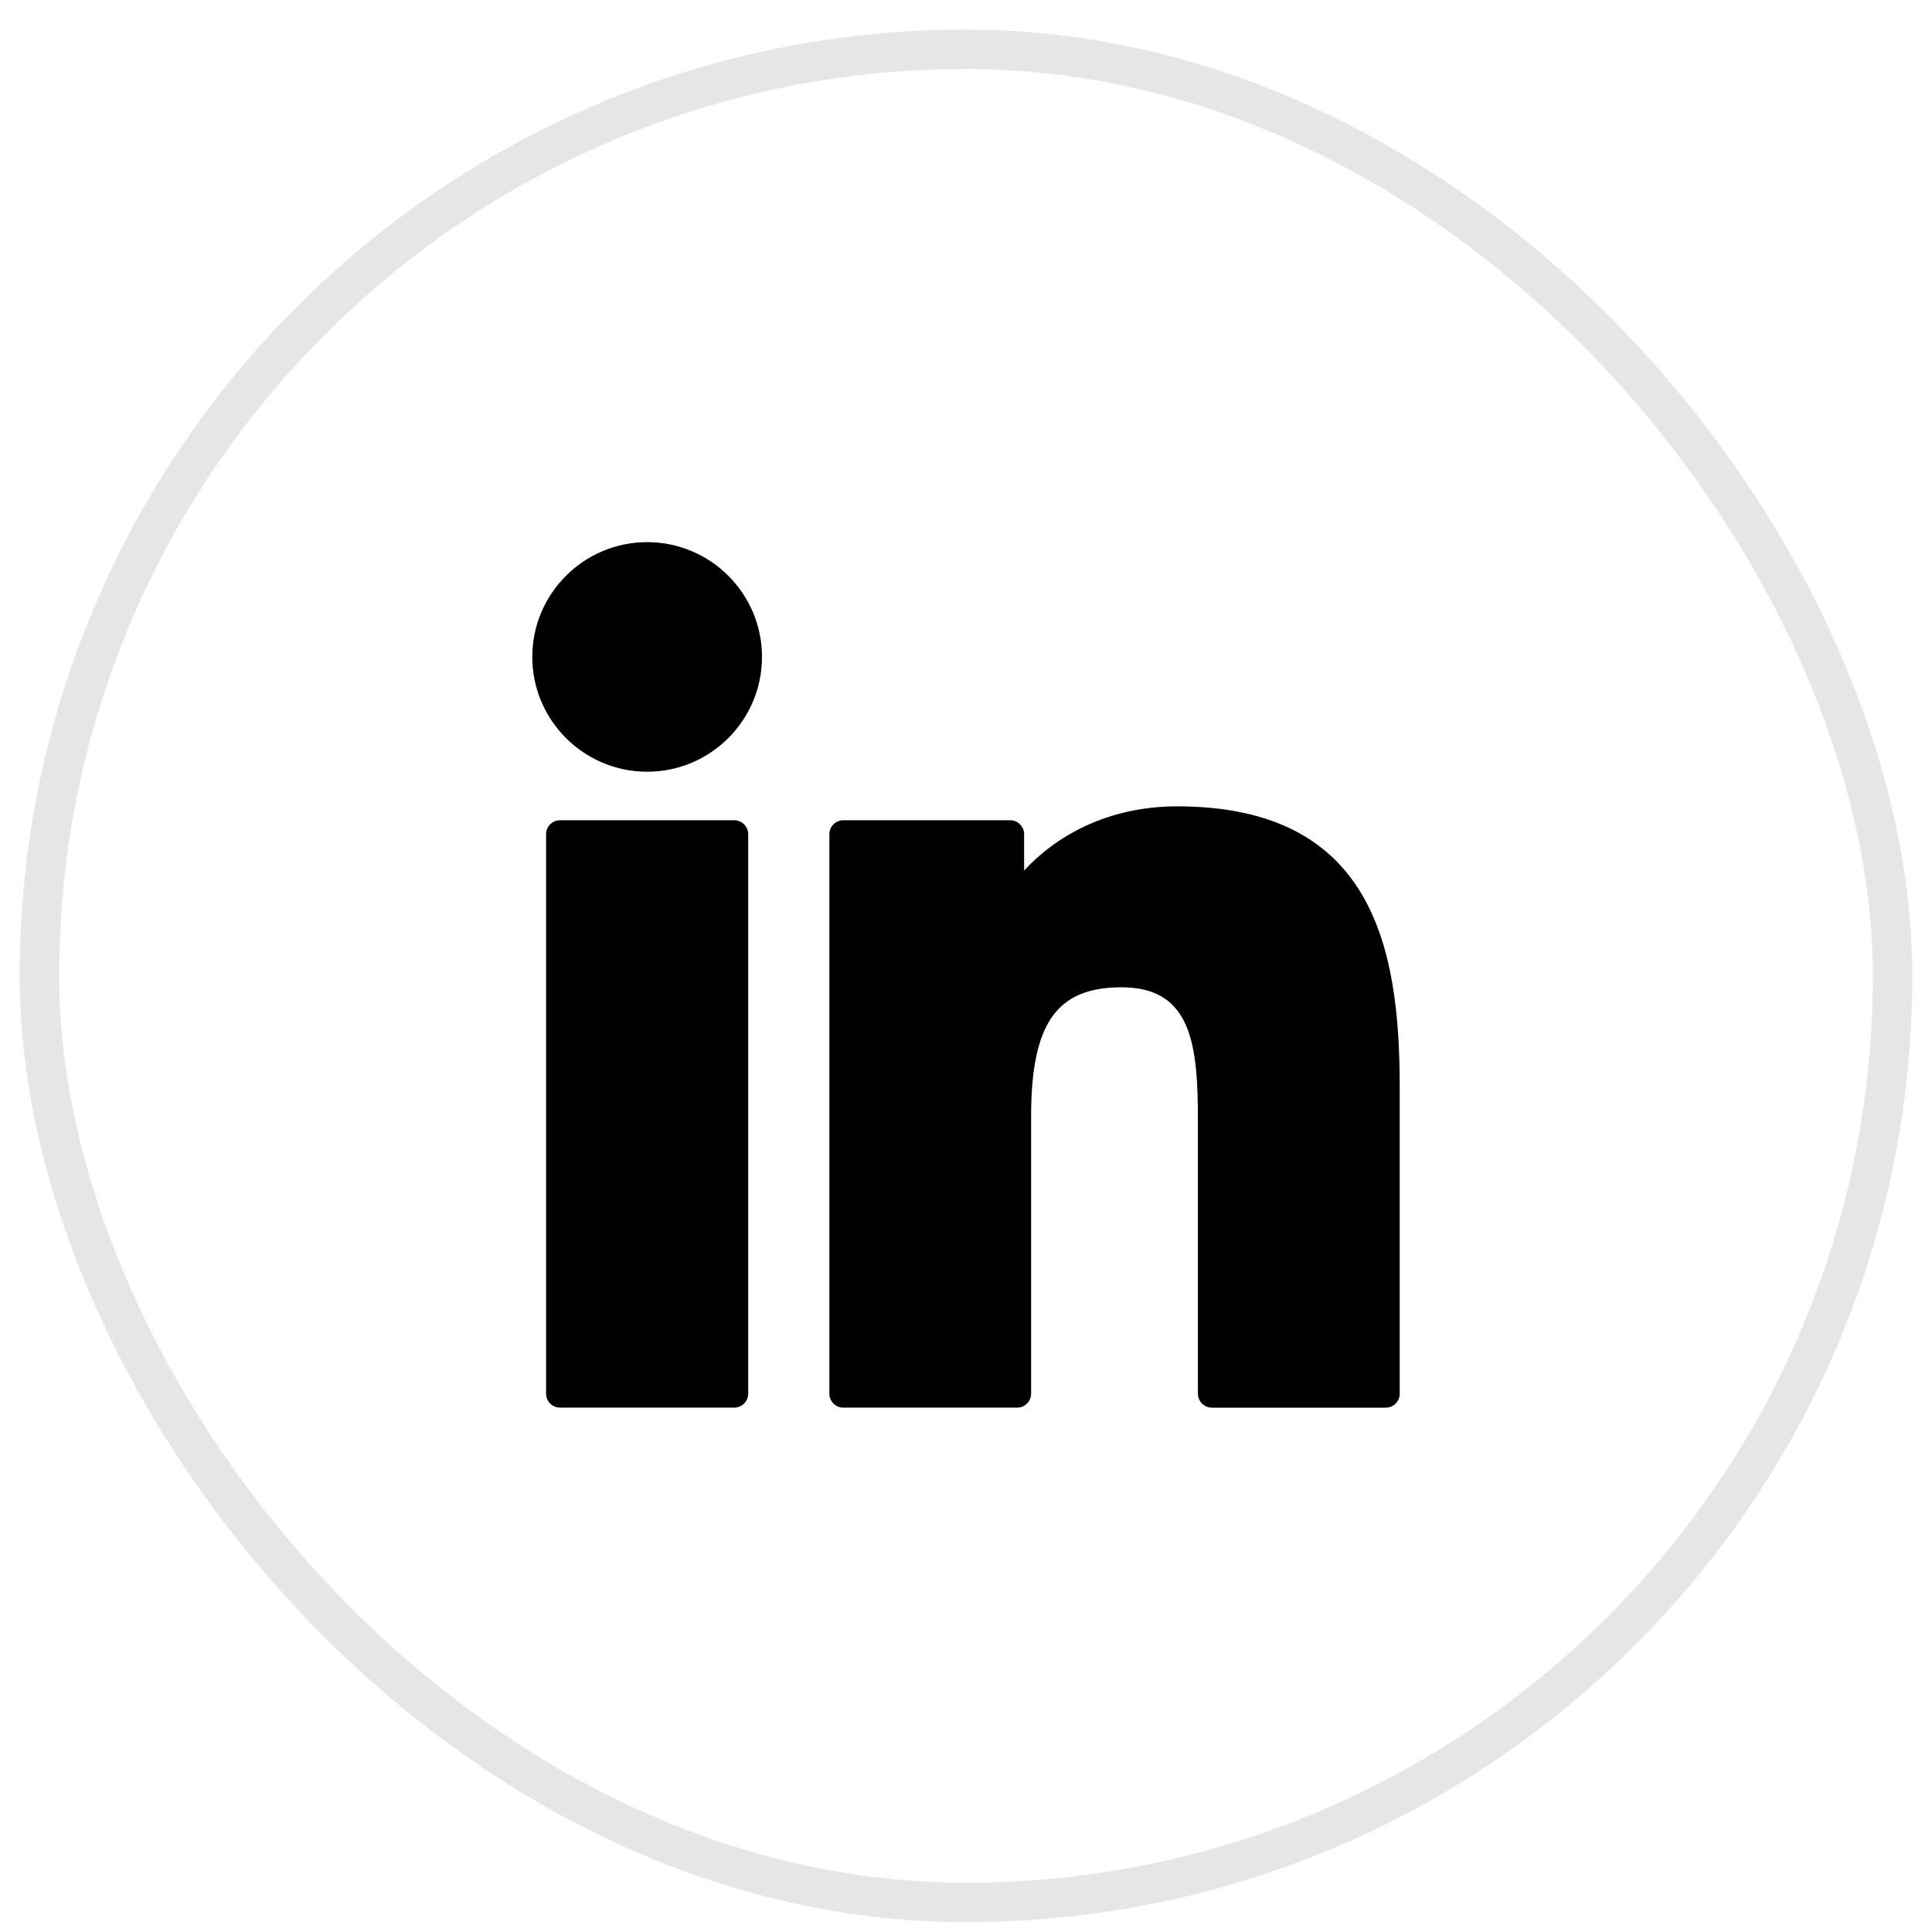 <svg width="49" height="49" viewBox="0 0 49 49" fill="none" xmlns="http://www.w3.org/2000/svg">
<rect x="1" y="1.25" width="47" height="47" rx="23.5" stroke="#E6E6E6"/>
<path d="M18.621 20.803H14.204C14.008 20.803 13.85 20.962 13.85 21.158V35.346C13.85 35.542 14.008 35.701 14.204 35.701H18.621C18.817 35.701 18.976 35.542 18.976 35.346V21.158C18.976 20.962 18.817 20.803 18.621 20.803Z" fill="black"/>
<path d="M16.414 13.75C14.807 13.75 13.5 15.056 13.5 16.661C13.5 18.267 14.807 19.573 16.414 19.573C18.02 19.573 19.326 18.267 19.326 16.661C19.326 15.056 18.02 13.75 16.414 13.75Z" fill="black"/>
<path d="M29.855 20.451C28.081 20.451 26.77 21.213 25.974 22.08V21.158C25.974 20.962 25.815 20.803 25.619 20.803H21.39C21.194 20.803 21.035 20.962 21.035 21.158V35.347C21.035 35.543 21.194 35.701 21.39 35.701H25.797C25.993 35.701 26.151 35.543 26.151 35.347V28.327C26.151 25.961 26.794 25.04 28.443 25.04C30.239 25.04 30.382 26.517 30.382 28.448V35.347C30.382 35.543 30.541 35.702 30.736 35.702H35.145C35.341 35.702 35.5 35.543 35.5 35.347V27.564C35.5 24.047 34.829 20.451 29.855 20.451Z" fill="black"/>
</svg>
